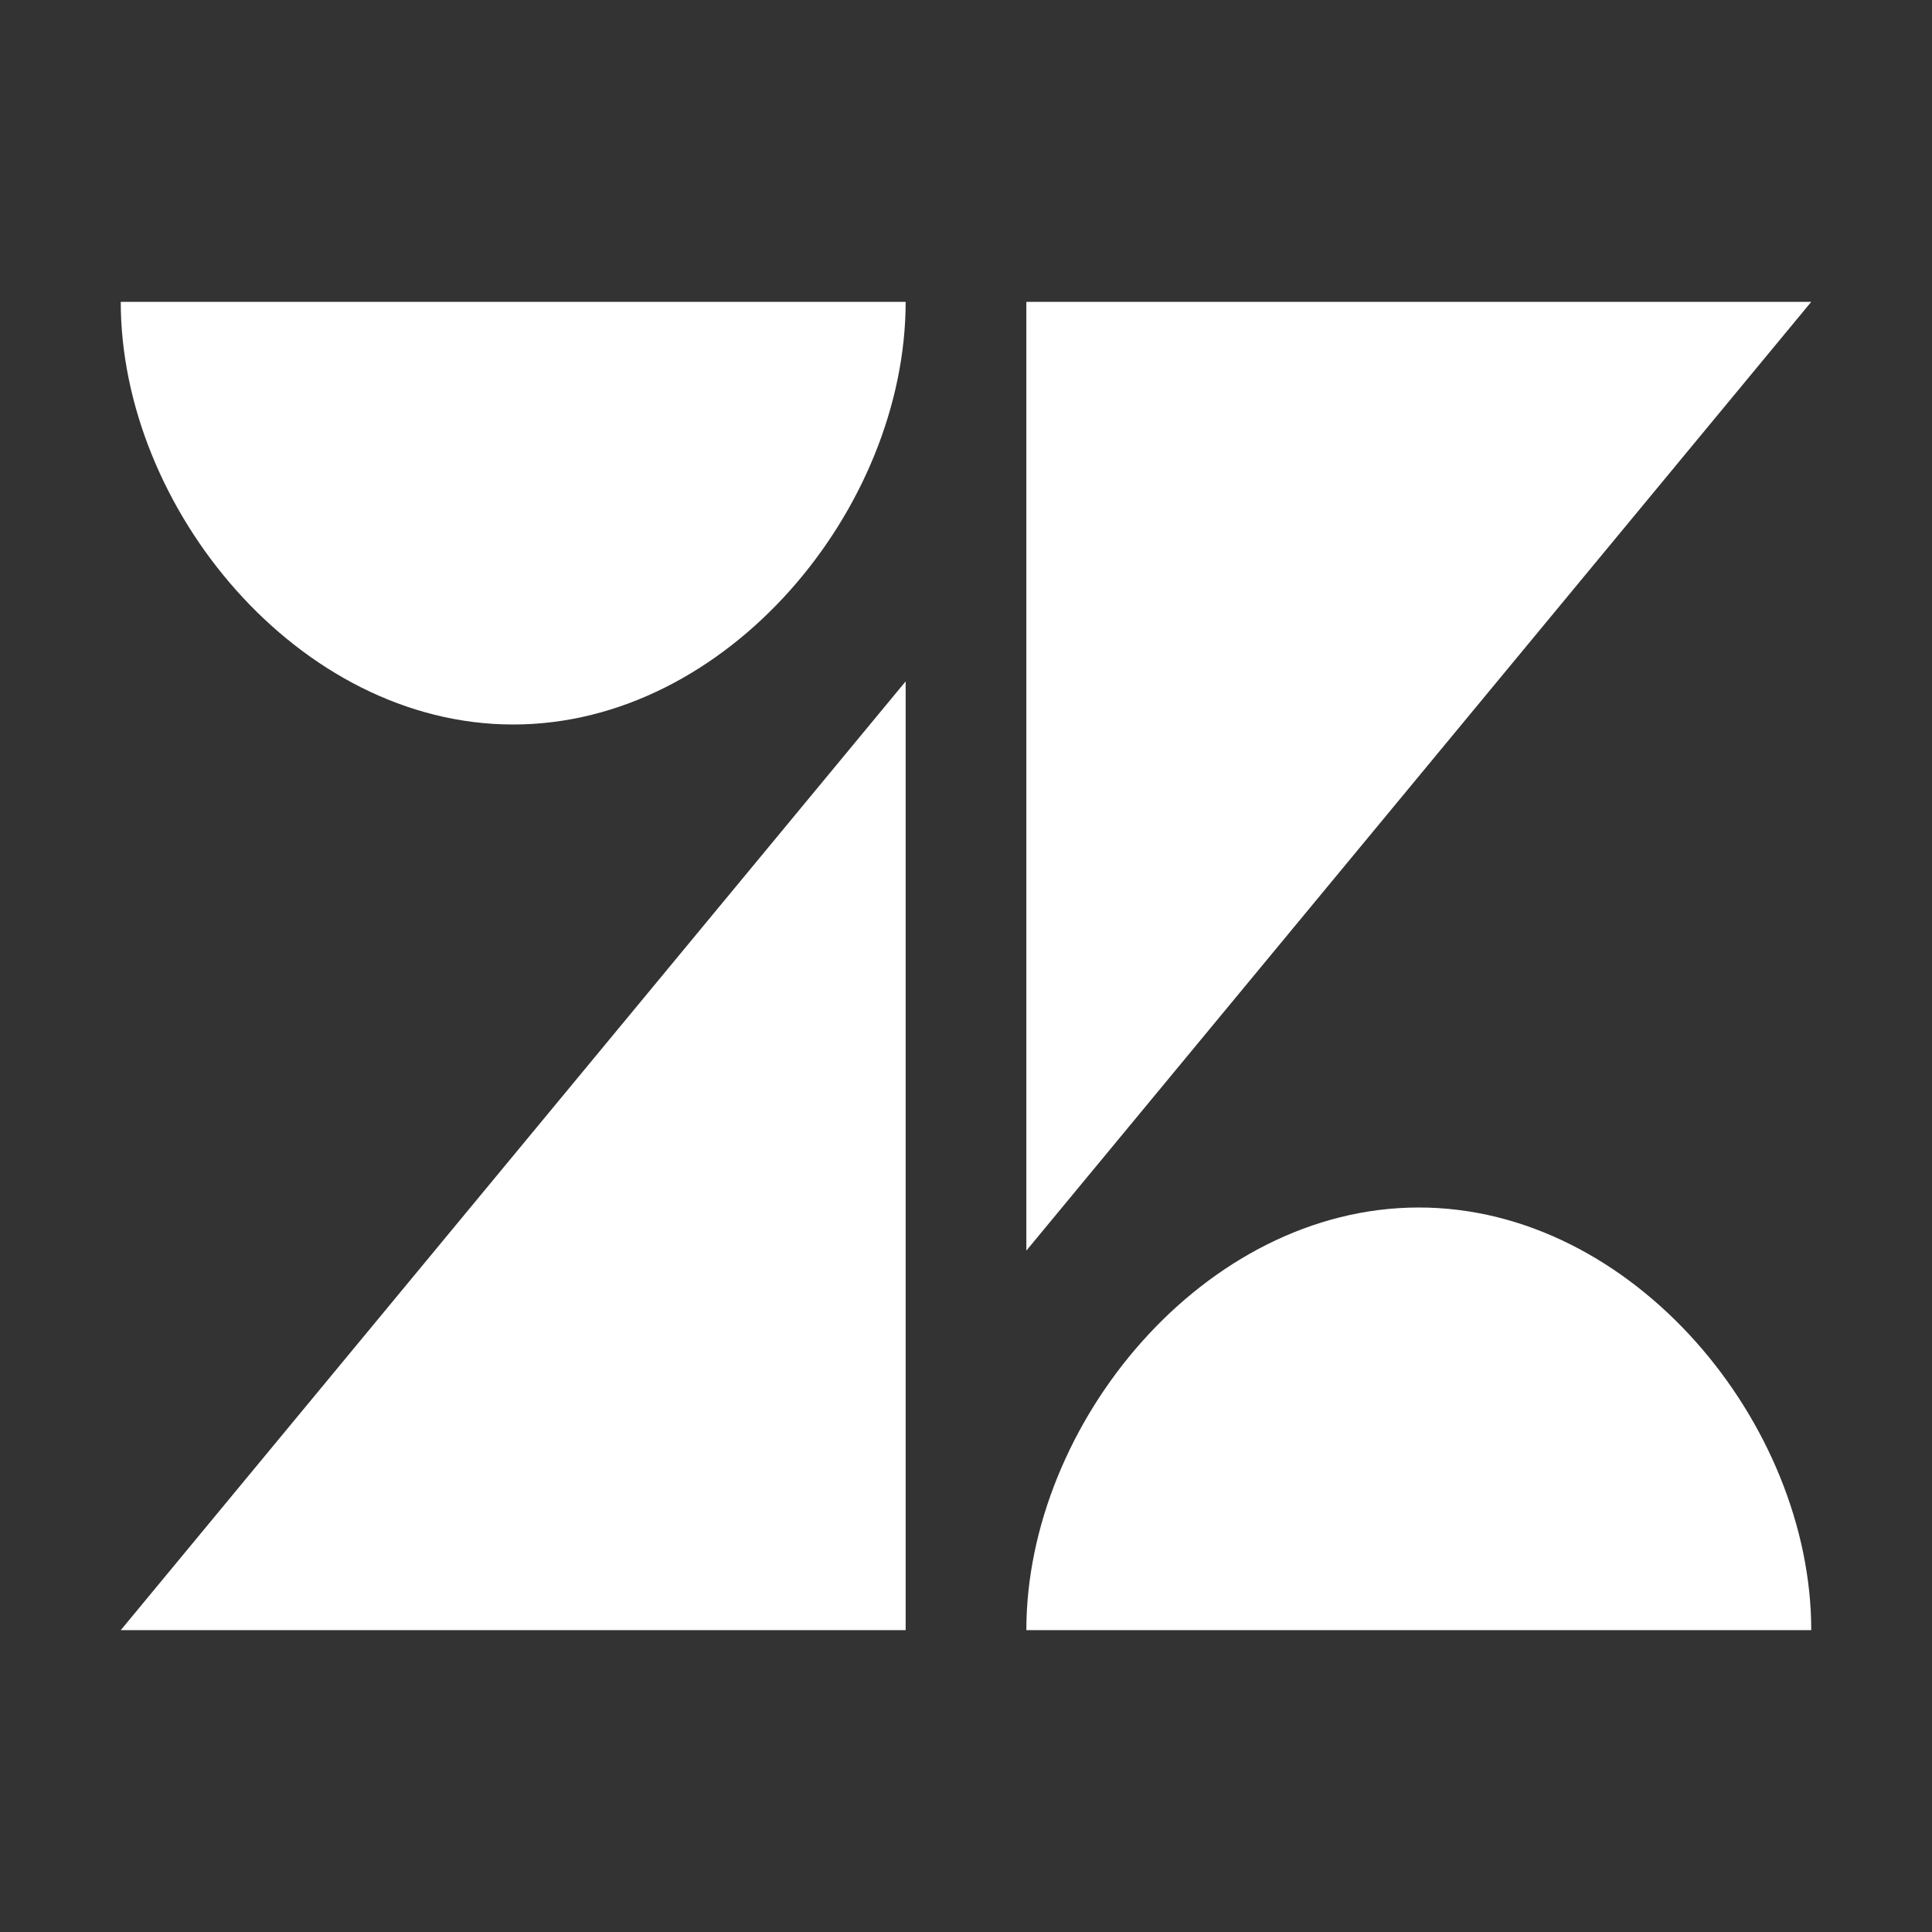 <svg xmlns="http://www.w3.org/2000/svg" width="34" height="34" viewBox="0 0 34 34" fill="none"><rect x="0" y="0" width="34" height="34" fill="#333333" stroke="none"/><path d="M18.062 5.312V22.009L31.875 5.312H18.062ZM9.031 12.75C12.809 12.75 15.938 8.942 15.938 5.312H2.125C2.125 8.942 5.253 12.75 9.031 12.75ZM18.062 28.688C18.062 25.058 21.191 21.25 24.969 21.25C28.747 21.25 31.875 25.058 31.875 28.688H18.062ZM15.938 28.688V11.991L2.125 28.688H15.938Z" fill="white"></path></svg>
